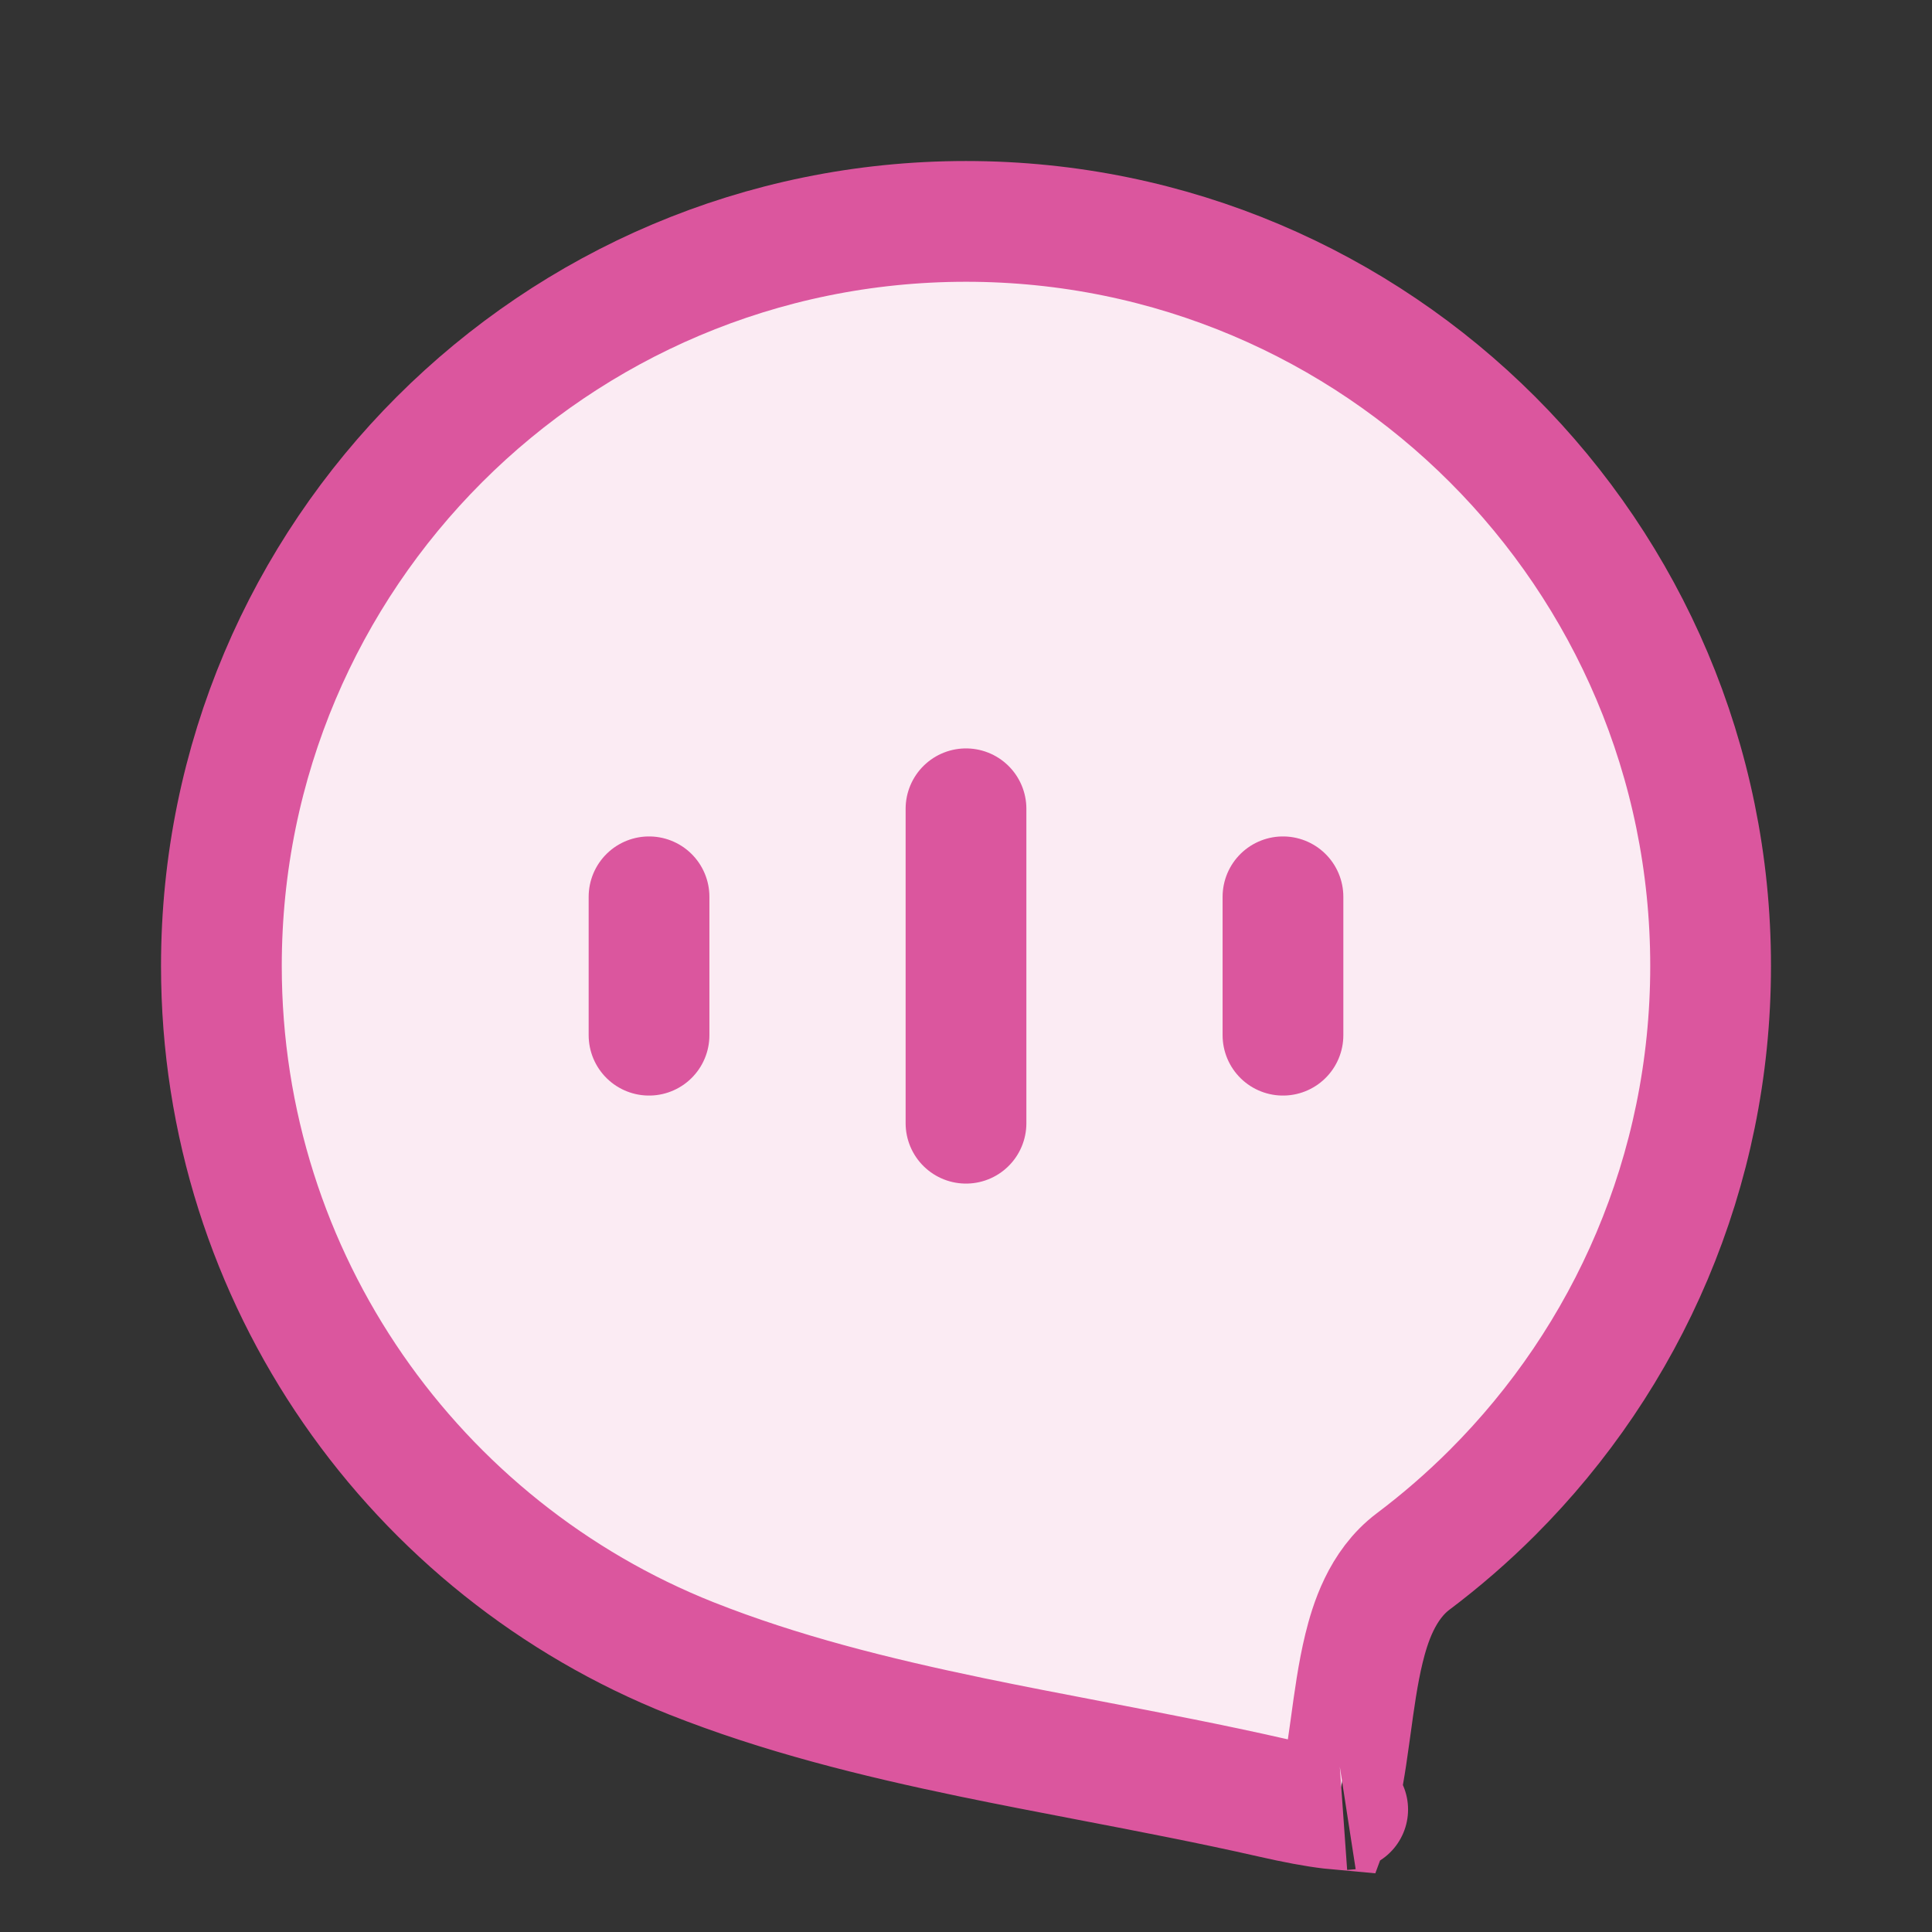<svg width="32" height="32" viewBox="0 0 32 32" fill="none" xmlns="http://www.w3.org/2000/svg">
<rect x="0" y="0" width="32" height="32" fill="#333333" stroke="none"/>
<g clip-path="url(#clip0_514_69383)">
<path d="M28.333 16C28.333 19.406 26.954 22.488 24.721 24.721C24.31 25.132 23.871 25.513 23.406 25.863C22.886 26.254 22.691 26.898 22.592 27.302C22.491 27.714 22.427 28.188 22.371 28.599C22.364 28.647 22.358 28.695 22.351 28.741C22.285 29.221 22.225 29.601 22.139 29.88C22.129 29.912 22.12 29.939 22.111 29.963C22.089 29.961 22.065 29.958 22.039 29.955C21.789 29.926 21.453 29.863 21.054 29.772C20.07 29.548 19.042 29.351 18.033 29.157C17.375 29.031 16.727 28.906 16.103 28.777C14.48 28.44 12.921 28.051 11.451 27.468C6.889 25.657 3.667 21.203 3.667 16C3.667 9.188 9.188 3.667 16 3.667C22.811 3.667 28.333 9.188 28.333 16ZM22.322 29.971C22.323 29.971 22.32 29.971 22.313 29.972C22.319 29.971 22.322 29.971 22.322 29.971Z" fill="#FBEBF3" stroke="#DB569E" stroke-width="2"/>
<path d="M21.25 14.854L21.25 17.146" stroke="#DB569E" stroke-width="2" stroke-linecap="round"/>
<path d="M16 13.396L16 18.604" stroke="#DB569E" stroke-width="2" stroke-linecap="round"/>
<path d="M10.75 14.854L10.75 17.146" stroke="#DB569E" stroke-width="2" stroke-linecap="round"/>
</g>
<defs>
<clipPath id="clip0_514_69383">
<rect width="32" height="32" fill="white"/>
</clipPath>
</defs>
</svg>
